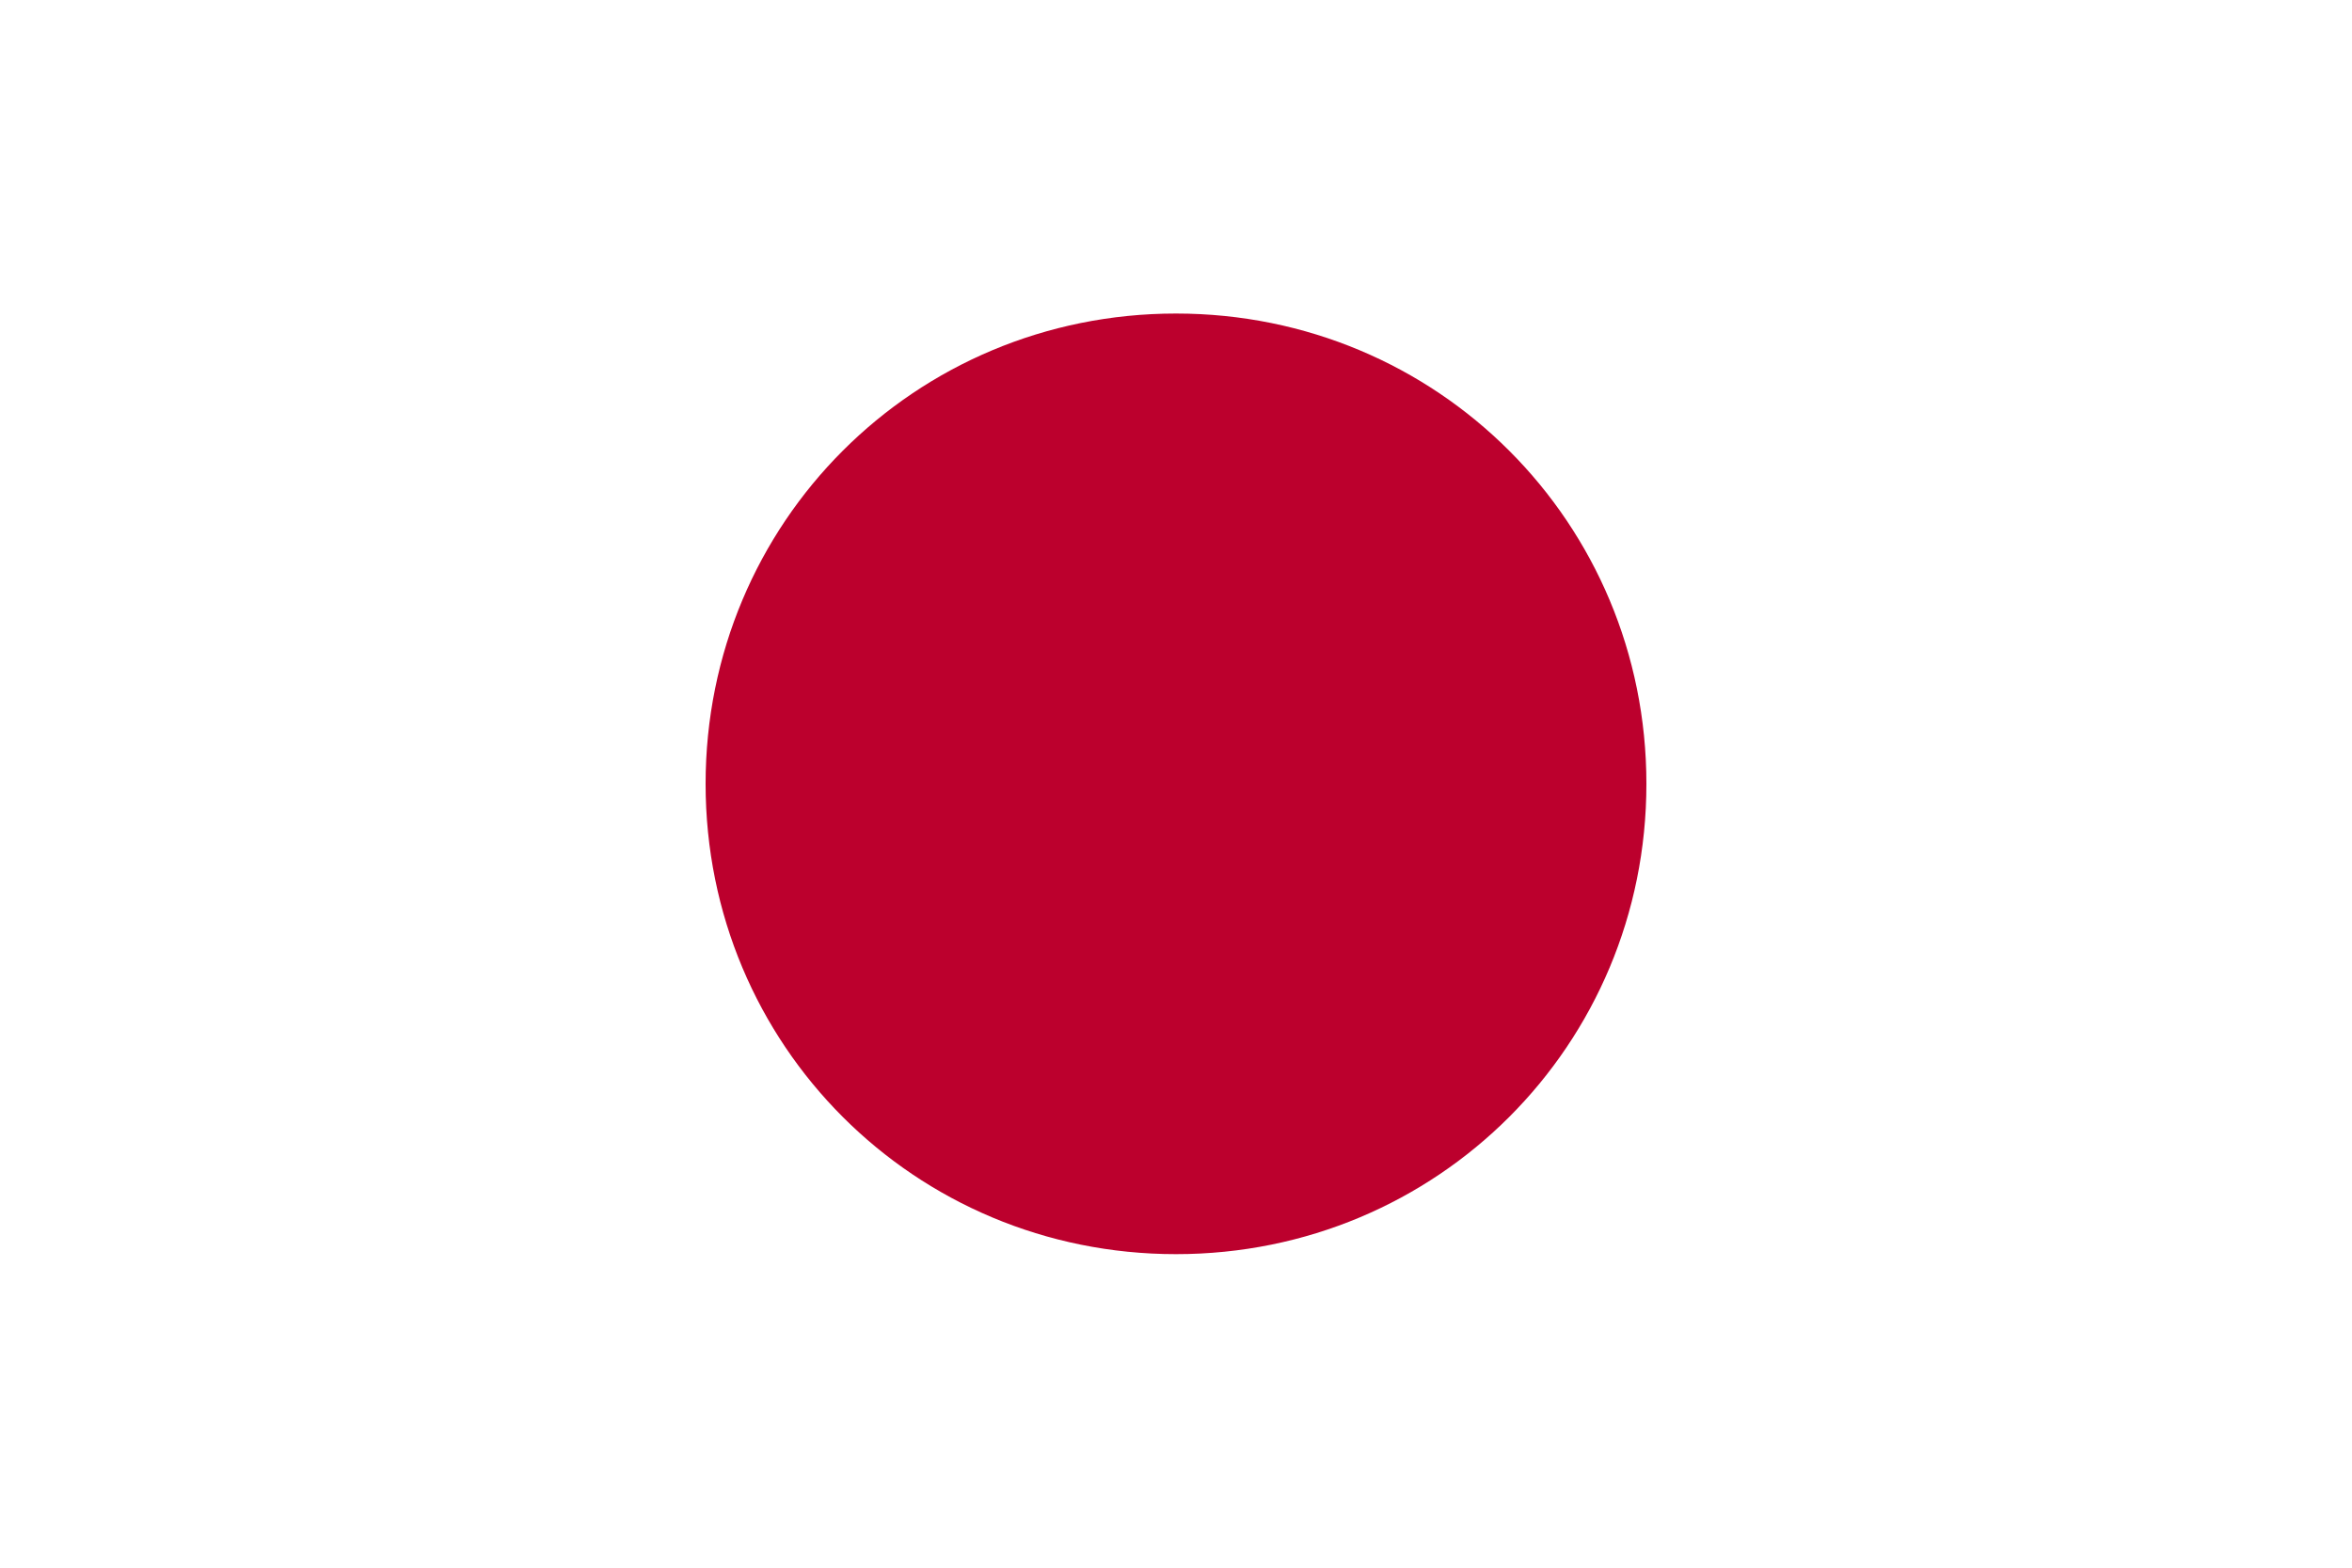 <svg version="1.2" xmlns="http://www.w3.org/2000/svg" viewBox="0 0 36 24" width="36" height="24">
	<title>jp</title>
	<style>
		.s0 { fill: #ffffff } 
		.s1 { fill: #bc002d } 
	</style>
	<path fill-rule="evenodd" class="s0" d="m36 0v24h-36v-24z"/>
	<path fill-rule="evenodd" class="s1" d="m18 19.2c-4 0-7.2-3.2-7.2-7.2 0-4 3.2-7.2 7.2-7.2 4 0 7.2 3.2 7.2 7.2 0 4-3.2 7.2-7.2 7.2z"/>
</svg>